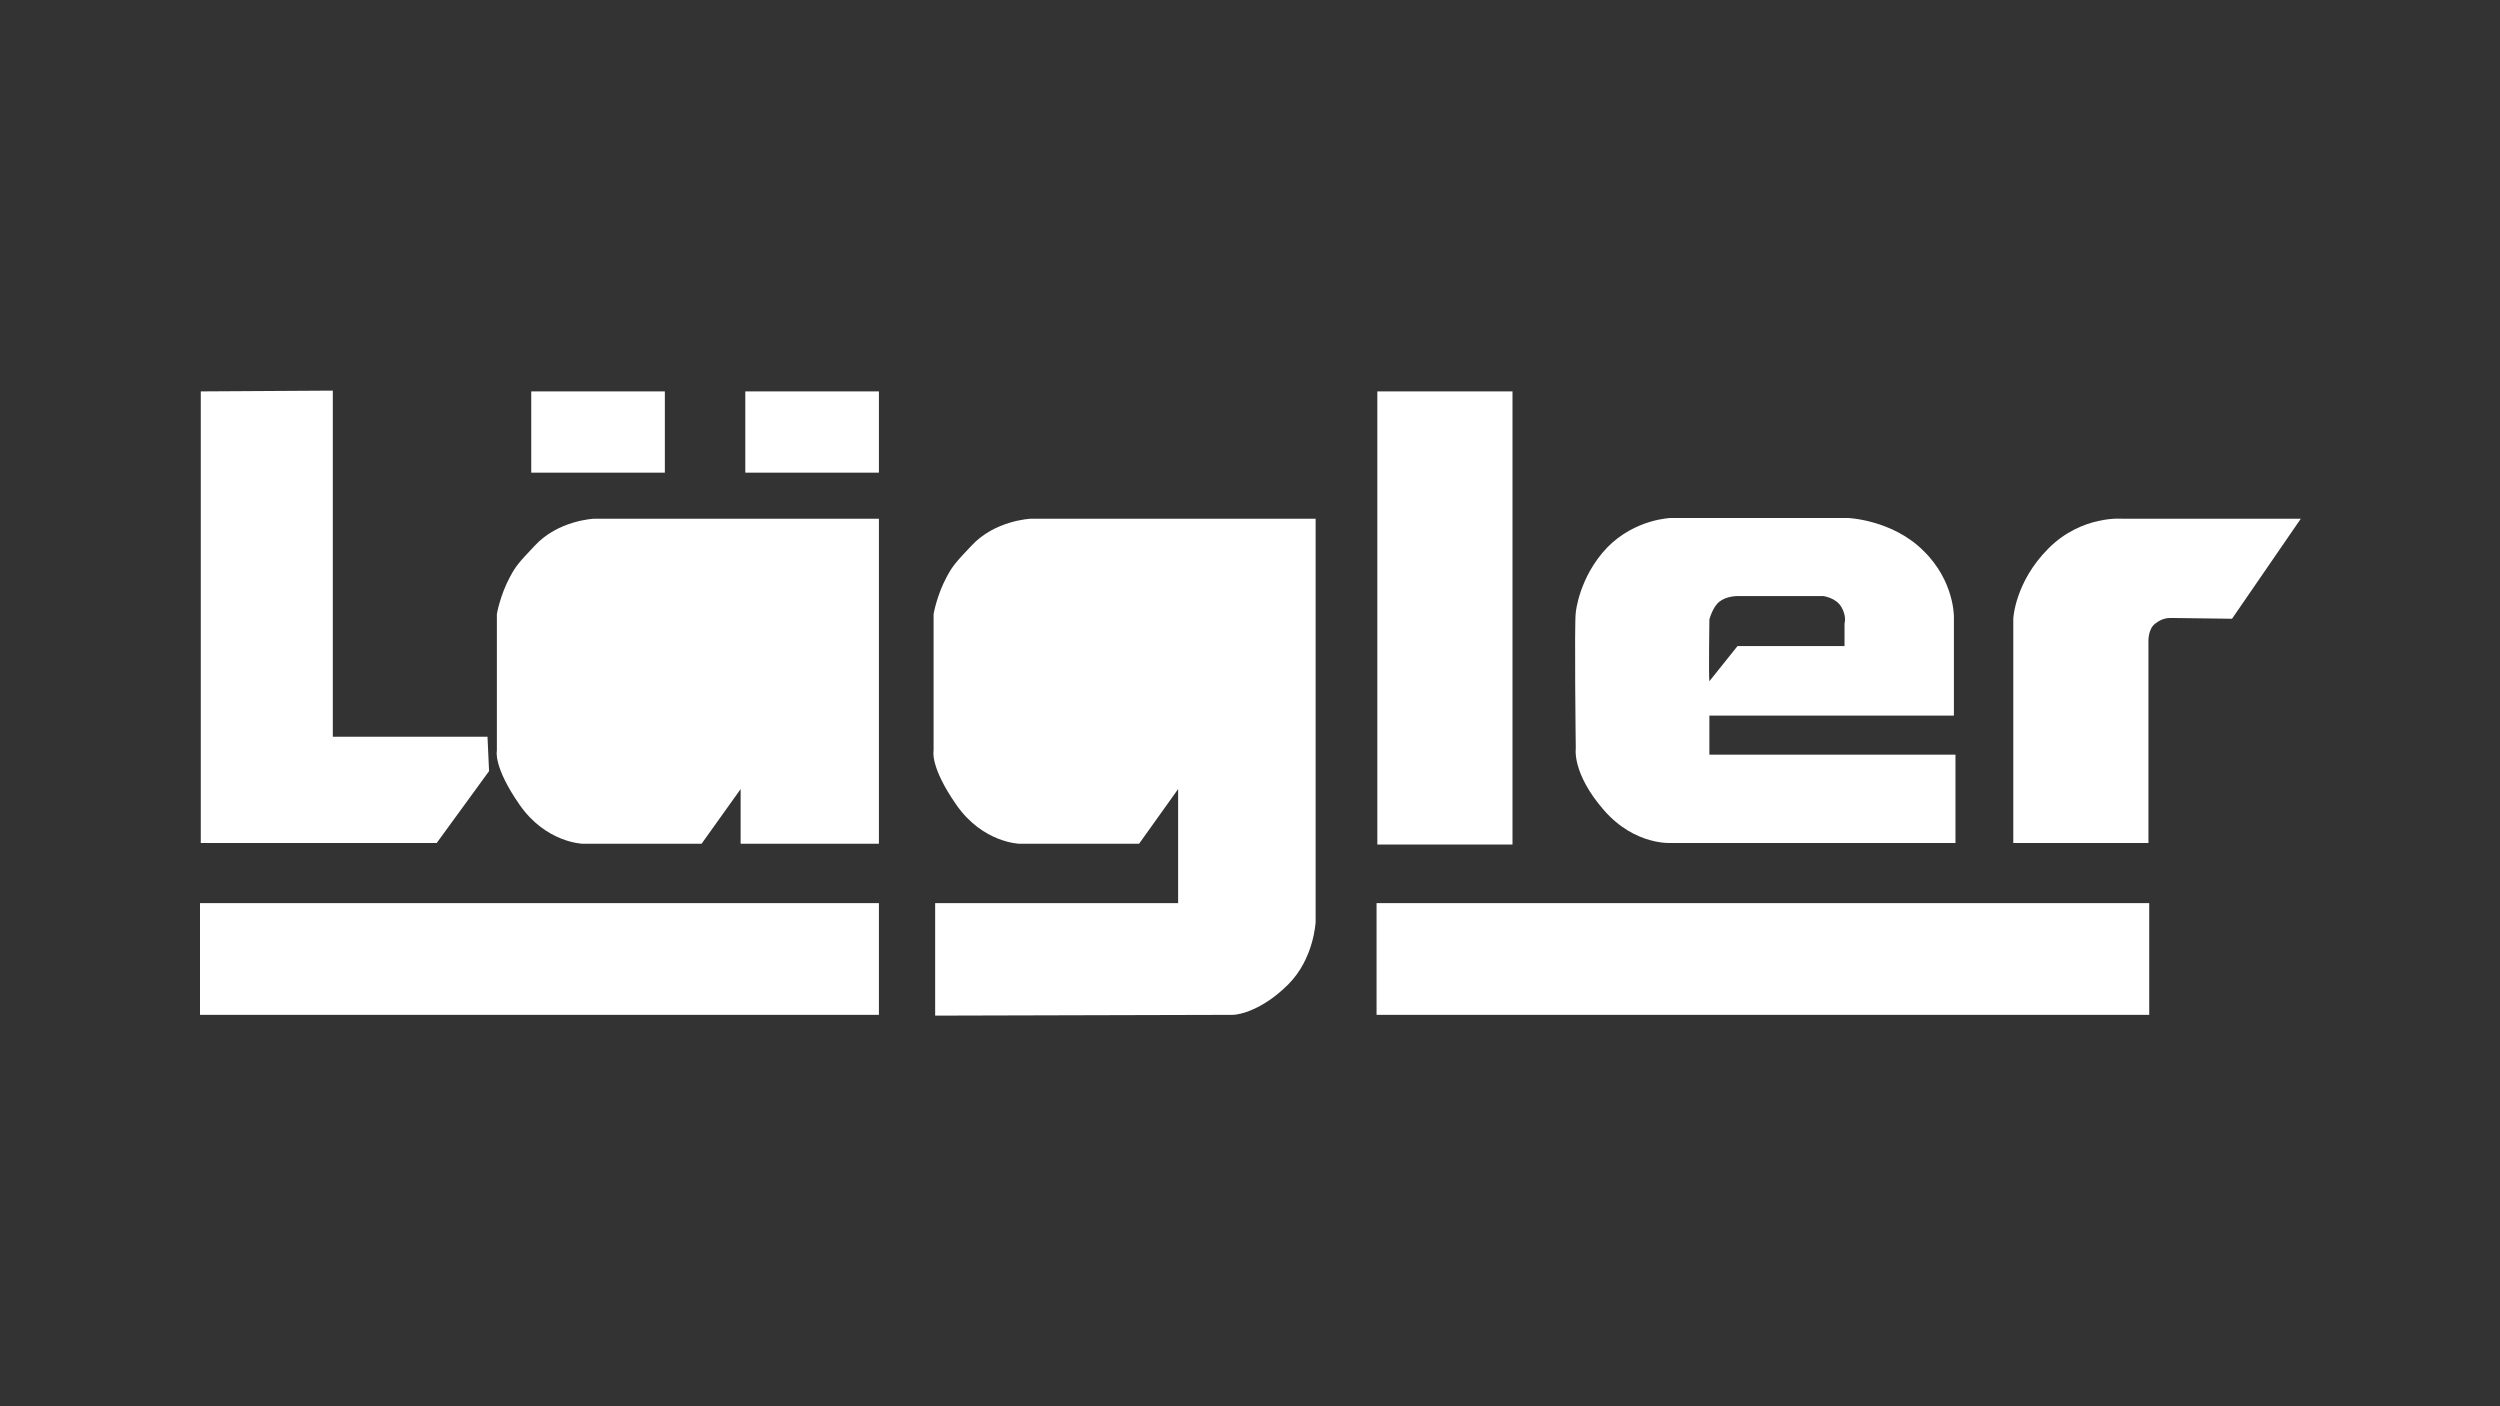 <?xml version="1.0" encoding="utf-8"?>
<!-- Generator: Adobe Illustrator 22.1.0, SVG Export Plug-In . SVG Version: 6.00 Build 0)  -->
<svg version="1.1" id="Layer_1" xmlns="http://www.w3.org/2000/svg" xmlns:xlink="http://www.w3.org/1999/xlink" x="0px" y="0px"
	 width="320px" height="180px" viewBox="0 0 320 180" style="enable-background:new 0 0 320 180;" xml:space="preserve">
<rect x="0" y="0" width="320" height="180" fill="#333333" stroke="none"/>
<style type="text/css">
	.st0{fill:#FFFFFF;}
</style>
<g>
	<polyline class="st0" points="25.7,50.1 25.7,107.9 55.9,107.9 62.6,98.7 62.4,94.3 42.6,94.3 42.6,50 25.7,50.1 	"/>
	<rect x="68" y="50.1" class="st0" width="17.1" height="10.4"/>
	<rect x="95.4" y="50.1" class="st0" width="17.1" height="10.4"/>
	<path class="st0" d="M94.8,76.8v18.6H84.4c0,0-1.7-0.2-2.3-0.8s-0.9-2.1-0.9-2.1l0-12.3c0,0-0.1-1.5,0.9-2.5s3-1,3-1L94.8,76.8
		 M112.5,66.4v41.6H94.8v-7l-5,7H74.6c0,0-4.7-0.1-8.1-5c-3.4-4.9-2.9-6.9-2.9-6.9V78.6c0,0,0.4-2.4,1.7-4.8
		c0.7-1.3,1.1-1.8,3.1-3.9c3-3.3,7.6-3.5,7.6-3.5H112.5z"/>
	<path class="st0" d="M150.7,76.8v18.6h-10.4c0,0-1.7-0.2-2.3-0.8s-0.9-2.1-0.9-2.1l0-12.3c0,0-0.1-1.5,0.9-2.5c1-1,3-1,3-1
		L150.7,76.8 M168.4,66.4v40.6h0l0,11c0,0-0.2,4.7-3.5,8c-3.3,3.3-6.3,3.9-7.1,3.9l-38.1,0.1l0-14.4l31.1,0v-7.6h0v-7l-5,7h-15.3
		c0,0-4.7-0.1-8.1-5c-3.4-4.9-2.9-6.9-2.9-6.9V78.6c0,0,0.4-2.4,1.7-4.8c0.7-1.3,1.1-1.8,3.1-3.9c3-3.3,7.6-3.5,7.6-3.5H168.4z"/>
	<rect x="176.3" y="50.1" class="st0" width="17.3" height="58"/>
	<path class="st0" d="M236.1,82.7h-13.7l-3.6,4.5c-0.1-0.5,0-7.9,0-7.9s0.4-1.6,1.3-2.3c0.9-0.7,2.2-0.7,2.2-0.7l11.1,0
		c0,0,1.6,0.2,2.3,1.4c0.7,1.2,0.4,2.1,0.4,2.1V82.7 M218.7,91.6h31.4V79c0,0,0.1-4.6-3.9-8.5c-4-4-9.7-4.2-9.7-4.2h-22.6
		c0,0-4.6,0.1-8.2,3.8c-3.6,3.8-4,8.3-4,8.3c-0.2,1.3,0,17.4,0,17.4s-0.5,3.2,3.6,7.9c4,4.6,8.7,4.2,8.7,4.2h36.3V96.6h-31.5V91.6z"
		/>
	<path class="st0" d="M257.6,107.9H275V82.2c0,0-0.1-1.7,0.9-2.4c0.9-0.7,1.6-0.7,2.1-0.7l7.7,0.1l8.8-12.8h-22.8
		c0,0-5.2-0.5-9.5,3.8c-4.3,4.3-4.5,9-4.5,9V107.9"/>
	<rect x="25.6" y="115.6" class="st0" width="86.9" height="14.3"/>
	<rect x="176.2" y="115.6" class="st0" width="98.9" height="14.3"/>
</g>
</svg>
